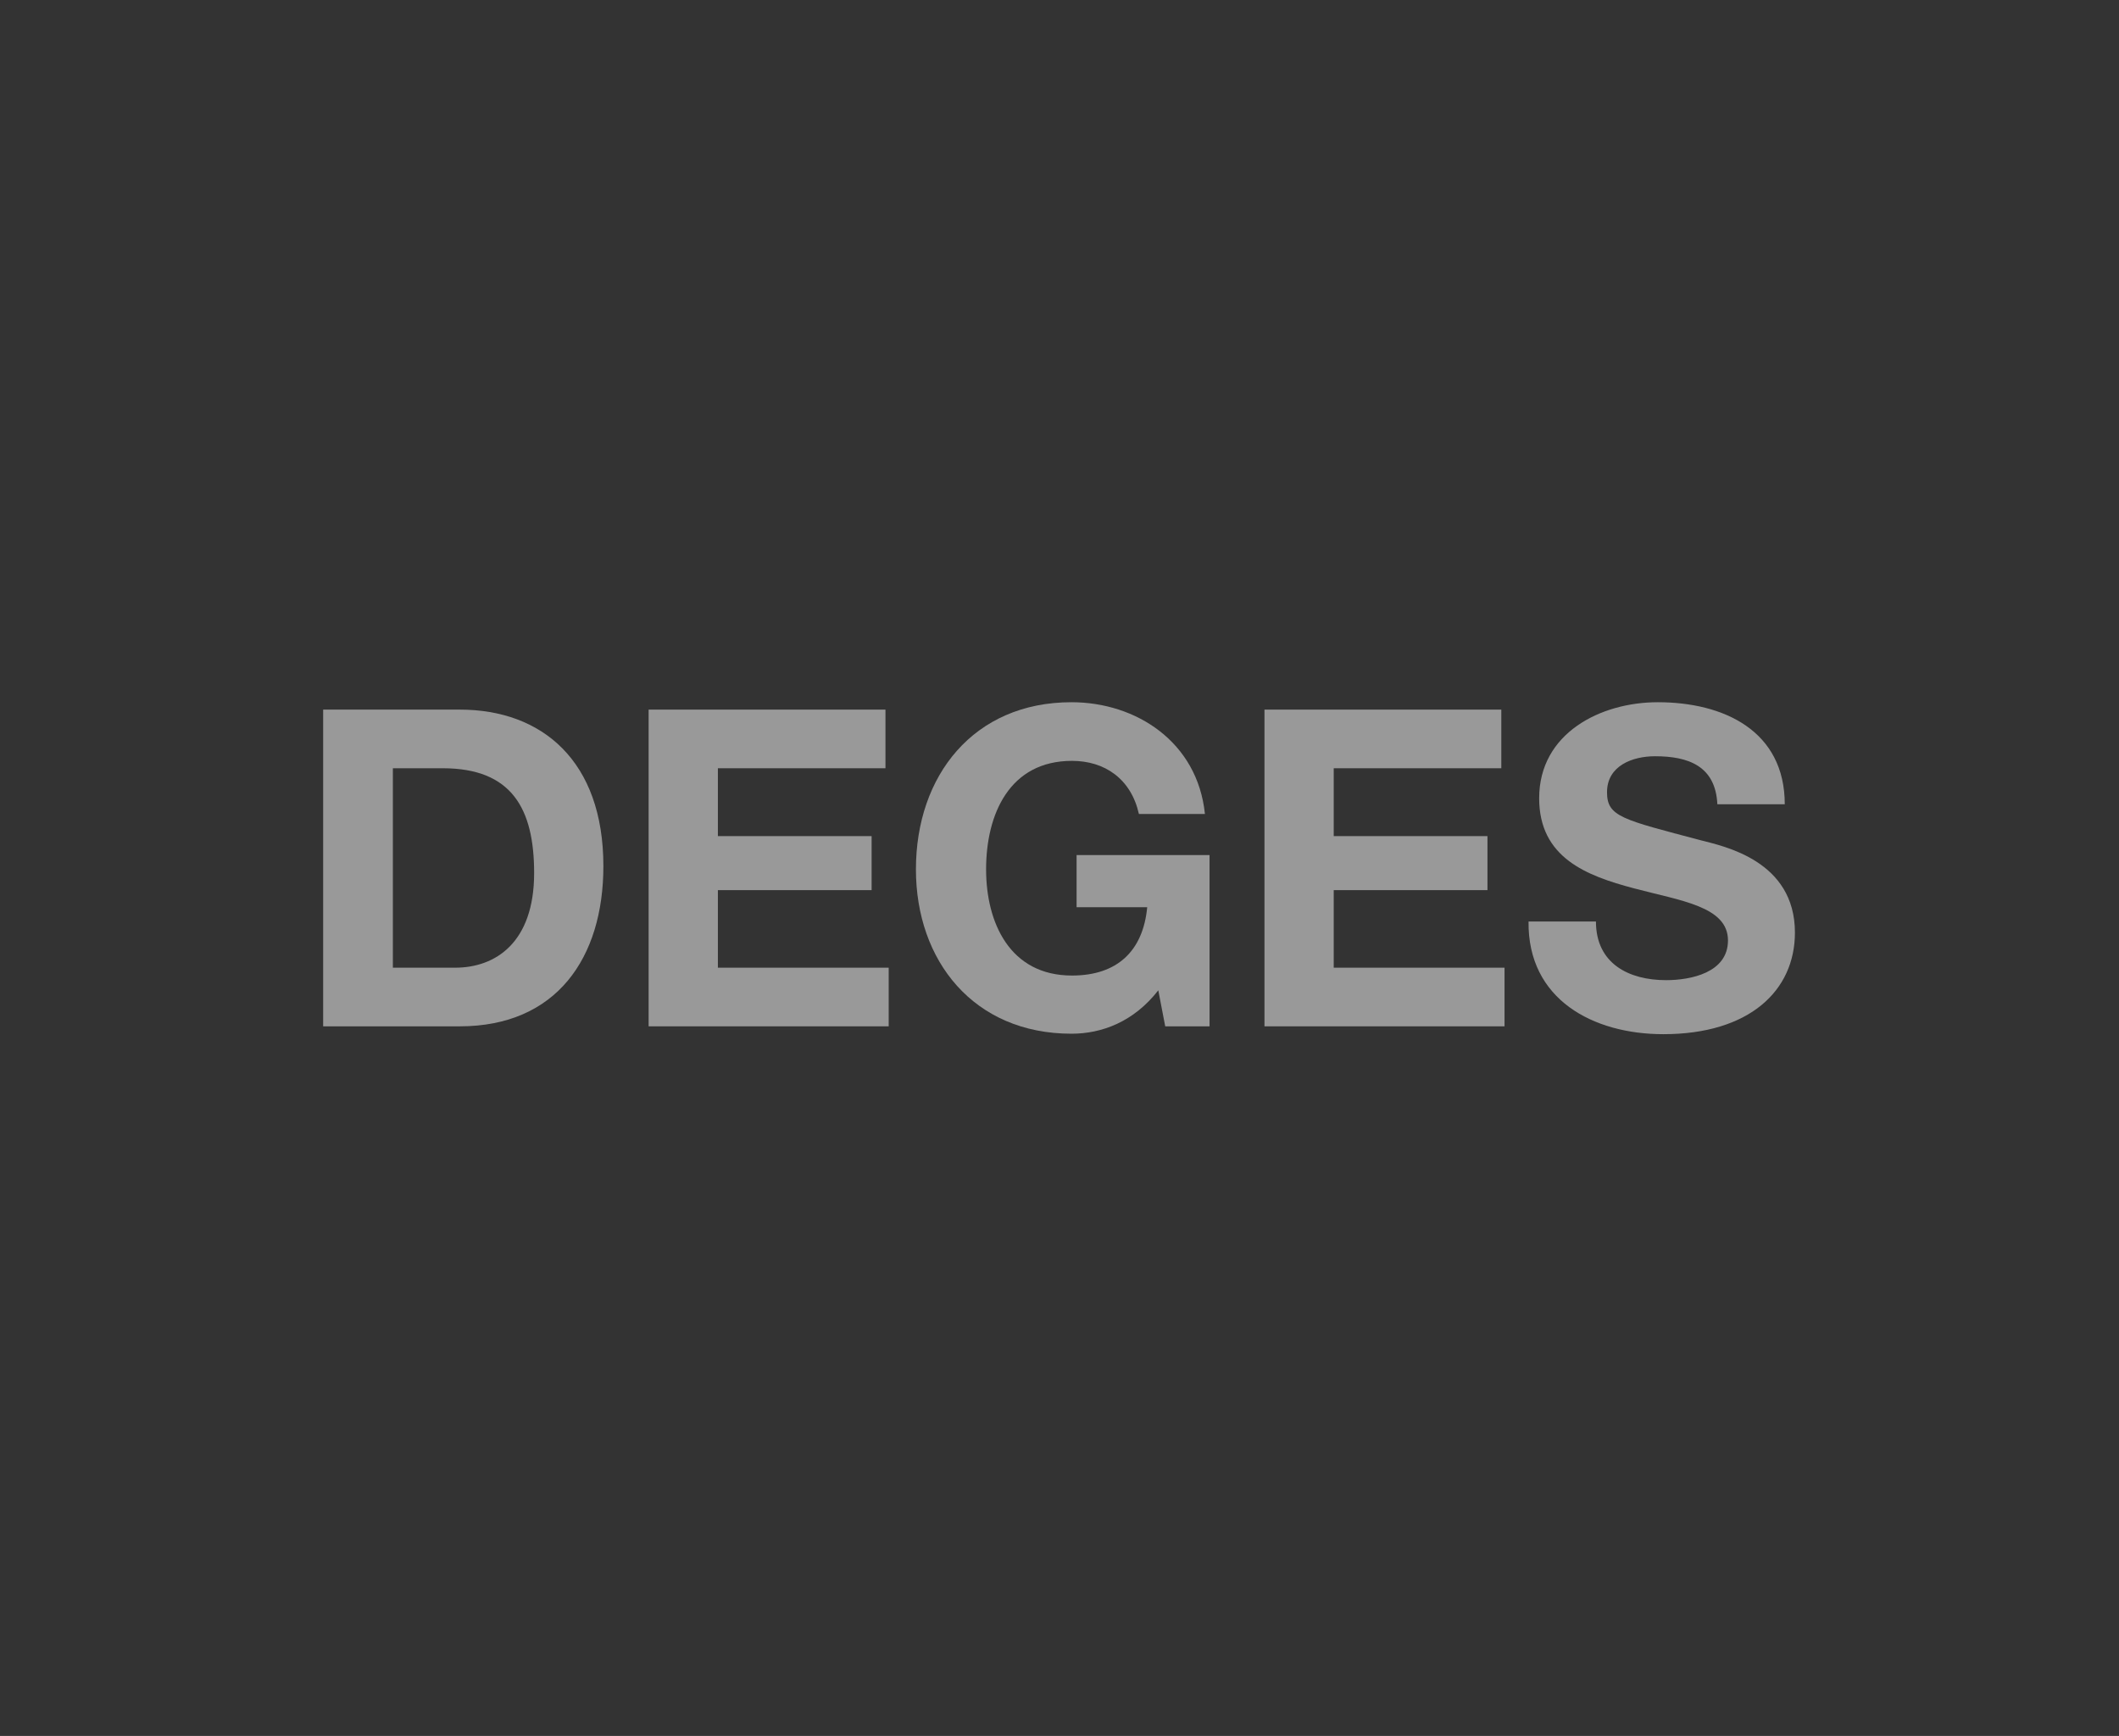 <?xml version="1.0" encoding="utf-8"?>
<!-- Generator: Adobe Illustrator 22.0.1, SVG Export Plug-In . SVG Version: 6.00 Build 0)  -->
<svg version="1.1" id="Ebene_1" xmlns="http://www.w3.org/2000/svg" xmlns:xlink="http://www.w3.org/1999/xlink" x="0px" y="0px"
	 viewBox="0 0 459 376" style="enable-background:new 0 0 459 376;" xml:space="preserve">
<rect x="0" y="0" width="459" height="376" fill="#333333" stroke="none"/>
<style type="text/css">
	.st0{opacity:0.5;}
	.st1{fill:#FFFFFF;}
</style>
<g class="st0">
	<path class="st1" d="M98.6,209.6H85.1v-43.2h10.8c15,0,19.8,8.8,19.8,22.7C115.7,204.2,107.3,209.6,98.6,209.6L98.6,209.6z
		 M99.6,153.7H70v68.6h29.6c20.9,0,31.1-14.8,31.1-34.7C130.7,164.8,117.4,153.7,99.6,153.7L99.6,153.7z"/>
	<polygon class="st1" points="155.5,209.6 155.5,192.8 188.8,192.8 188.8,181.1 155.5,181.1 155.5,166.4 191.8,166.4 191.8,153.7 
		140.5,153.7 140.5,222.3 192.5,222.3 192.5,209.6 155.5,209.6 	"/>
	<path class="st1" d="M233.3,196.5h15.2c-0.9,9.5-6.5,14.8-16.3,14.8c-13.5,0-18.6-11.5-18.6-23c0-12,5.1-23.5,18.6-23.5
		c7.1,0,12.8,3.9,14.5,11.5H261c-1.6-15.6-14.9-24.2-28.9-24.2c-21.2,0-33.7,15.9-33.7,36.2c0,19.8,12.5,35.6,33.7,35.6
		c6.6,0,13.5-2.6,18.8-9.4l1.5,7.8h9.6v-37.1h-28.8V196.5L233.3,196.5z"/>
	<polygon class="st1" points="288.9,209.6 288.9,192.8 322.2,192.8 322.2,181.1 288.9,181.1 288.9,166.4 325.2,166.4 325.2,153.7 
		273.9,153.7 273.9,222.3 325.9,222.3 325.9,209.6 288.9,209.6 	"/>
	<path class="st1" d="M348.1,171.6c0-5.8,5.6-7.8,10.4-7.8c7.2,0,13.1,2.1,13.5,10.4h14.6c0-15.9-13.2-22.1-27.5-22.1
		c-12.4,0-25.7,6.7-25.7,20.8c0,12.9,10.3,16.8,20.5,19.5c10.1,2.7,20.4,3.9,20.4,11.3c0,7-8.1,8.6-13.4,8.6
		c-8.1,0-15.2-3.6-15.2-12.7h-14.6c-0.2,16.9,14,24.4,29.2,24.4c18.6,0,28.5-9.4,28.5-22c0-15.6-15.4-18.7-20.4-20
		C351.4,177.5,348.1,176.9,348.1,171.6L348.1,171.6z"/>
</g>
</svg>
